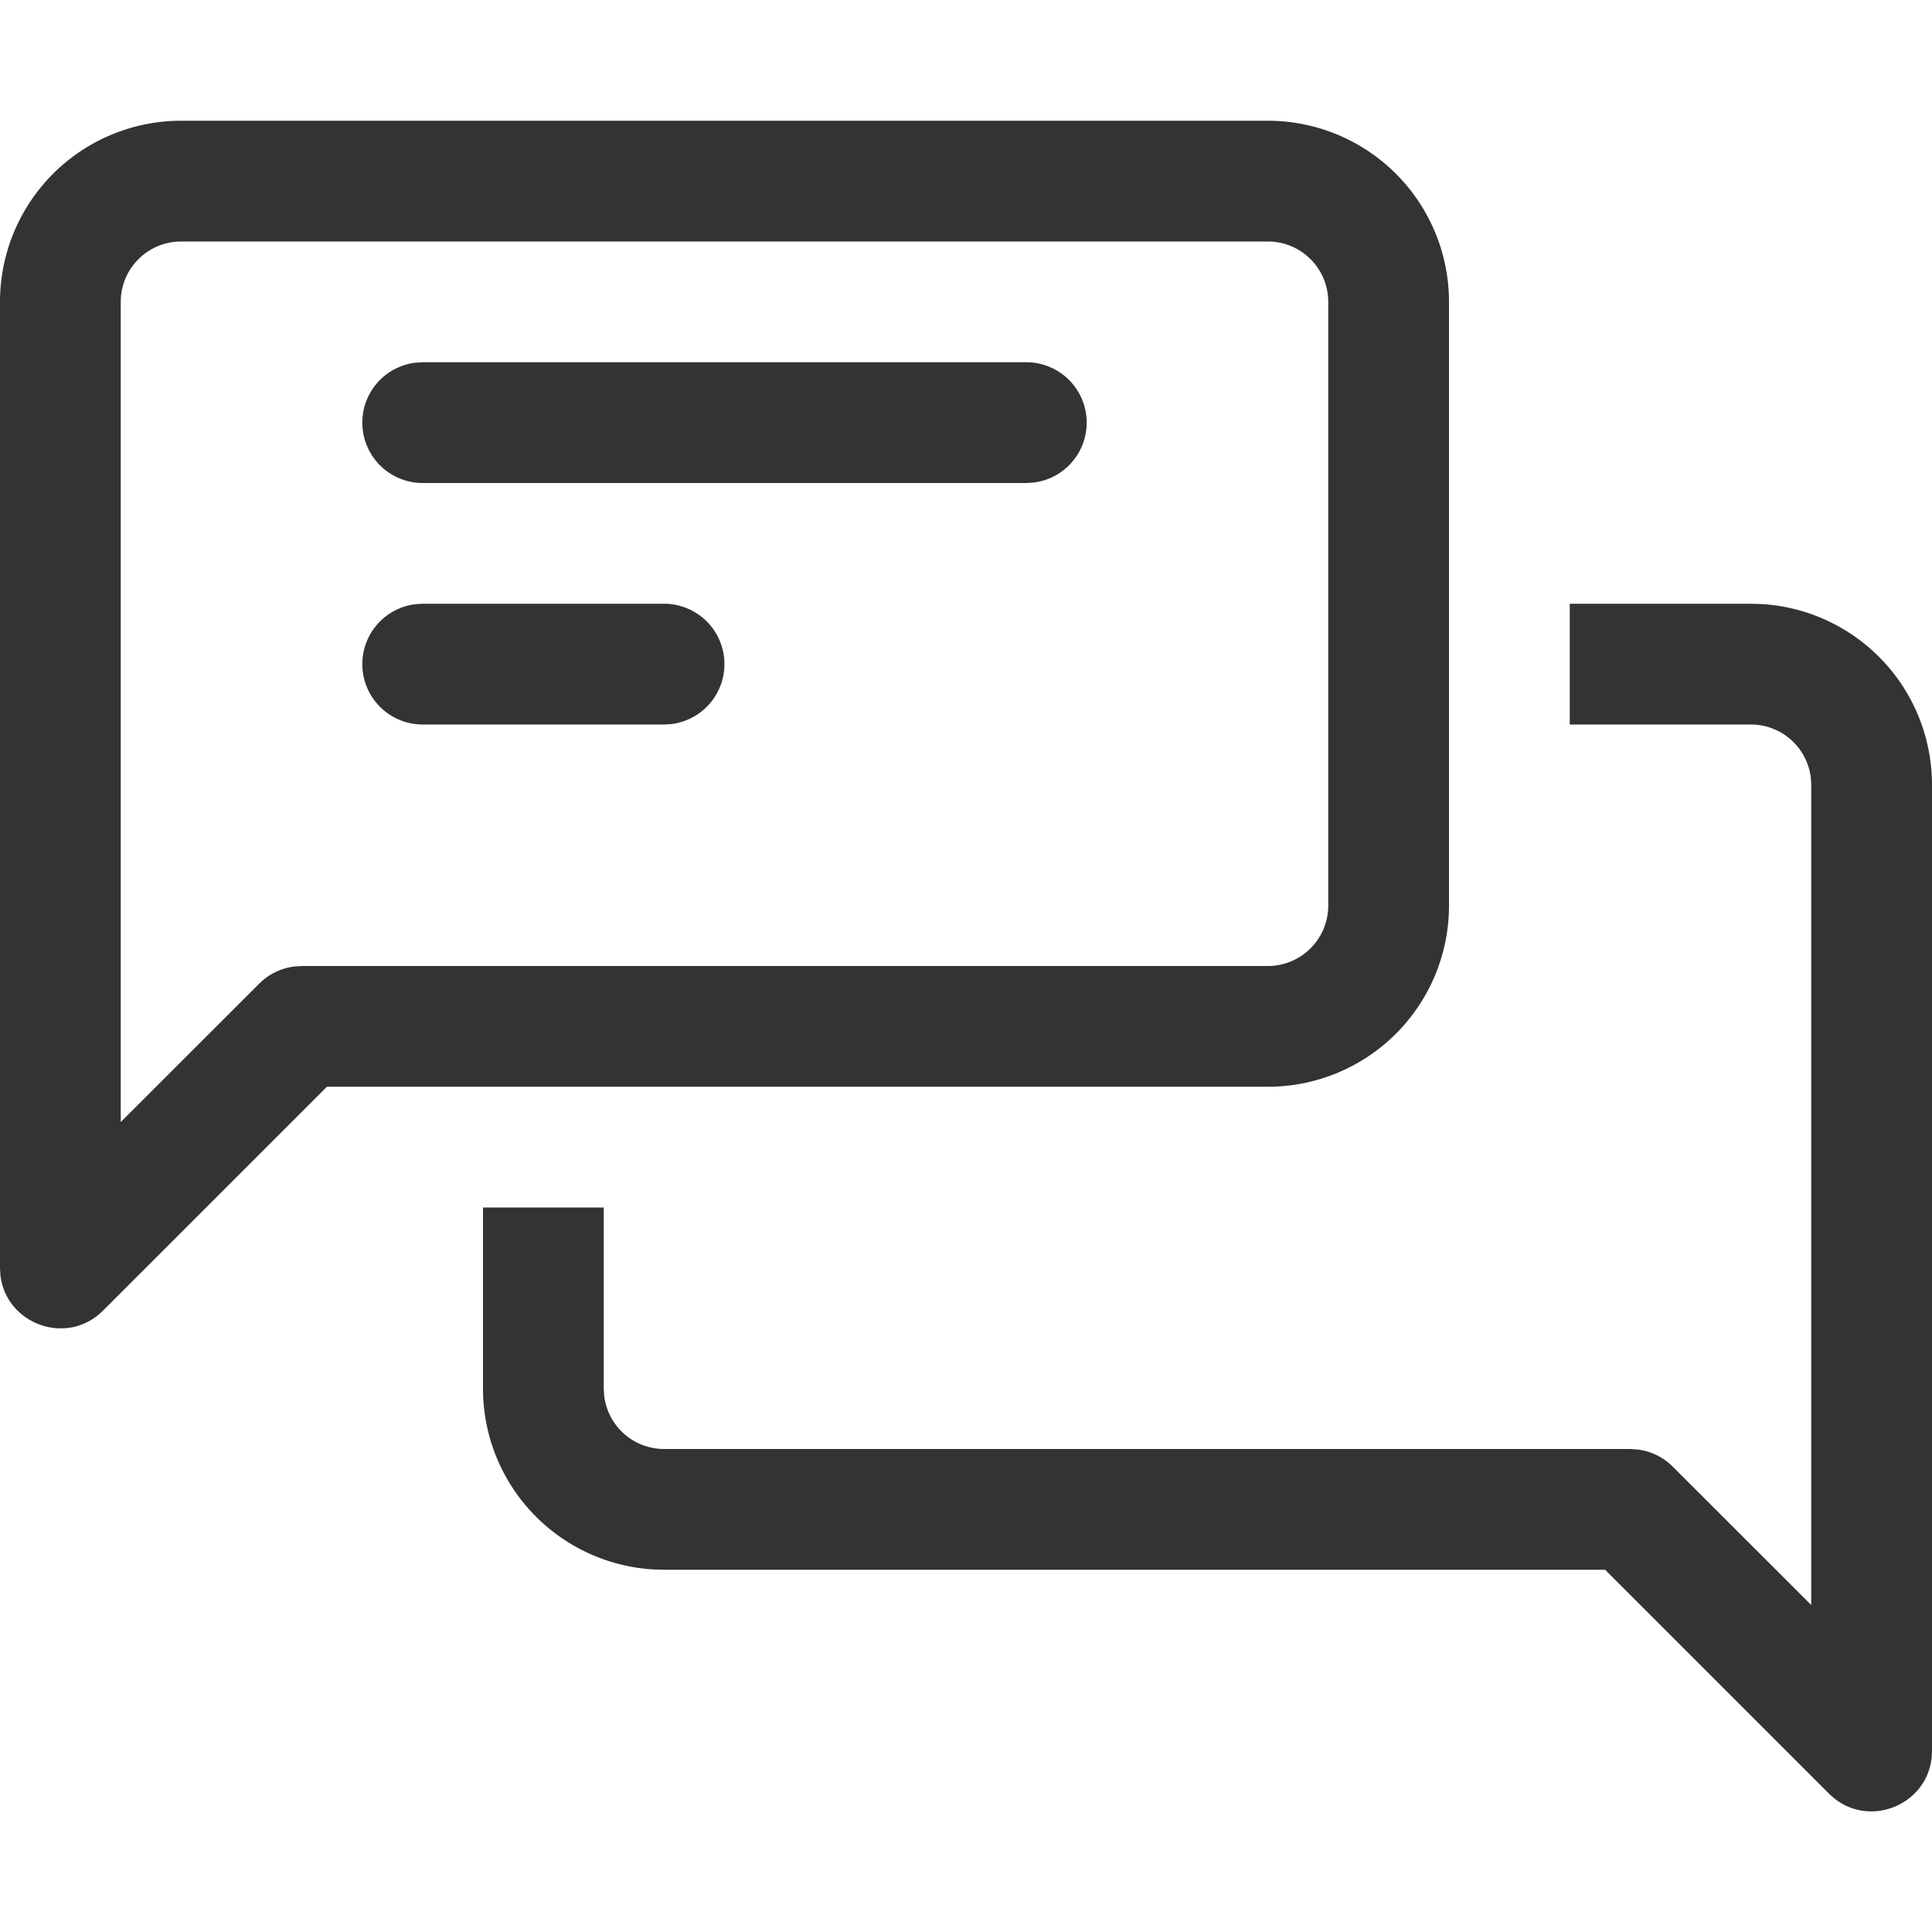 <svg xmlns="http://www.w3.org/2000/svg" width="32" height="32"><path fill="#333" d="M29 10l.176.005A3 3 0 0132 13v16l-.006.114c-.087.814-1.099 1.196-1.701.593L26.586 26H11l-.176-.005A3 3 0 018 23v-3h2v3l.007.117A1 1 0 0011 24h16l.131.009c.217.028.42.128.576.284L30 26.584V13l-.007-.117A1 1 0 0029 12h-3v-2h3zm-8-8a3 3 0 013 3v10a3 3 0 01-3 3H5.414l-3.707 3.707c-.602.603-1.614.22-1.701-.593L0 21V5a3 3 0 013-3zm0 2H3a1 1 0 00-1 1v13.584l2.293-2.291a.996.996 0 01.576-.284L5 16h16a1 1 0 001-1V5a1 1 0 00-1-1zm-10 6a1 1 0 01.117 1.993L11 12H7a1 1 0 01-.117-1.993L7 10h4zm6-4a1 1 0 01.117 1.993L17 8H7a1 1 0 01-.117-1.993L7 6h10z"/></svg>